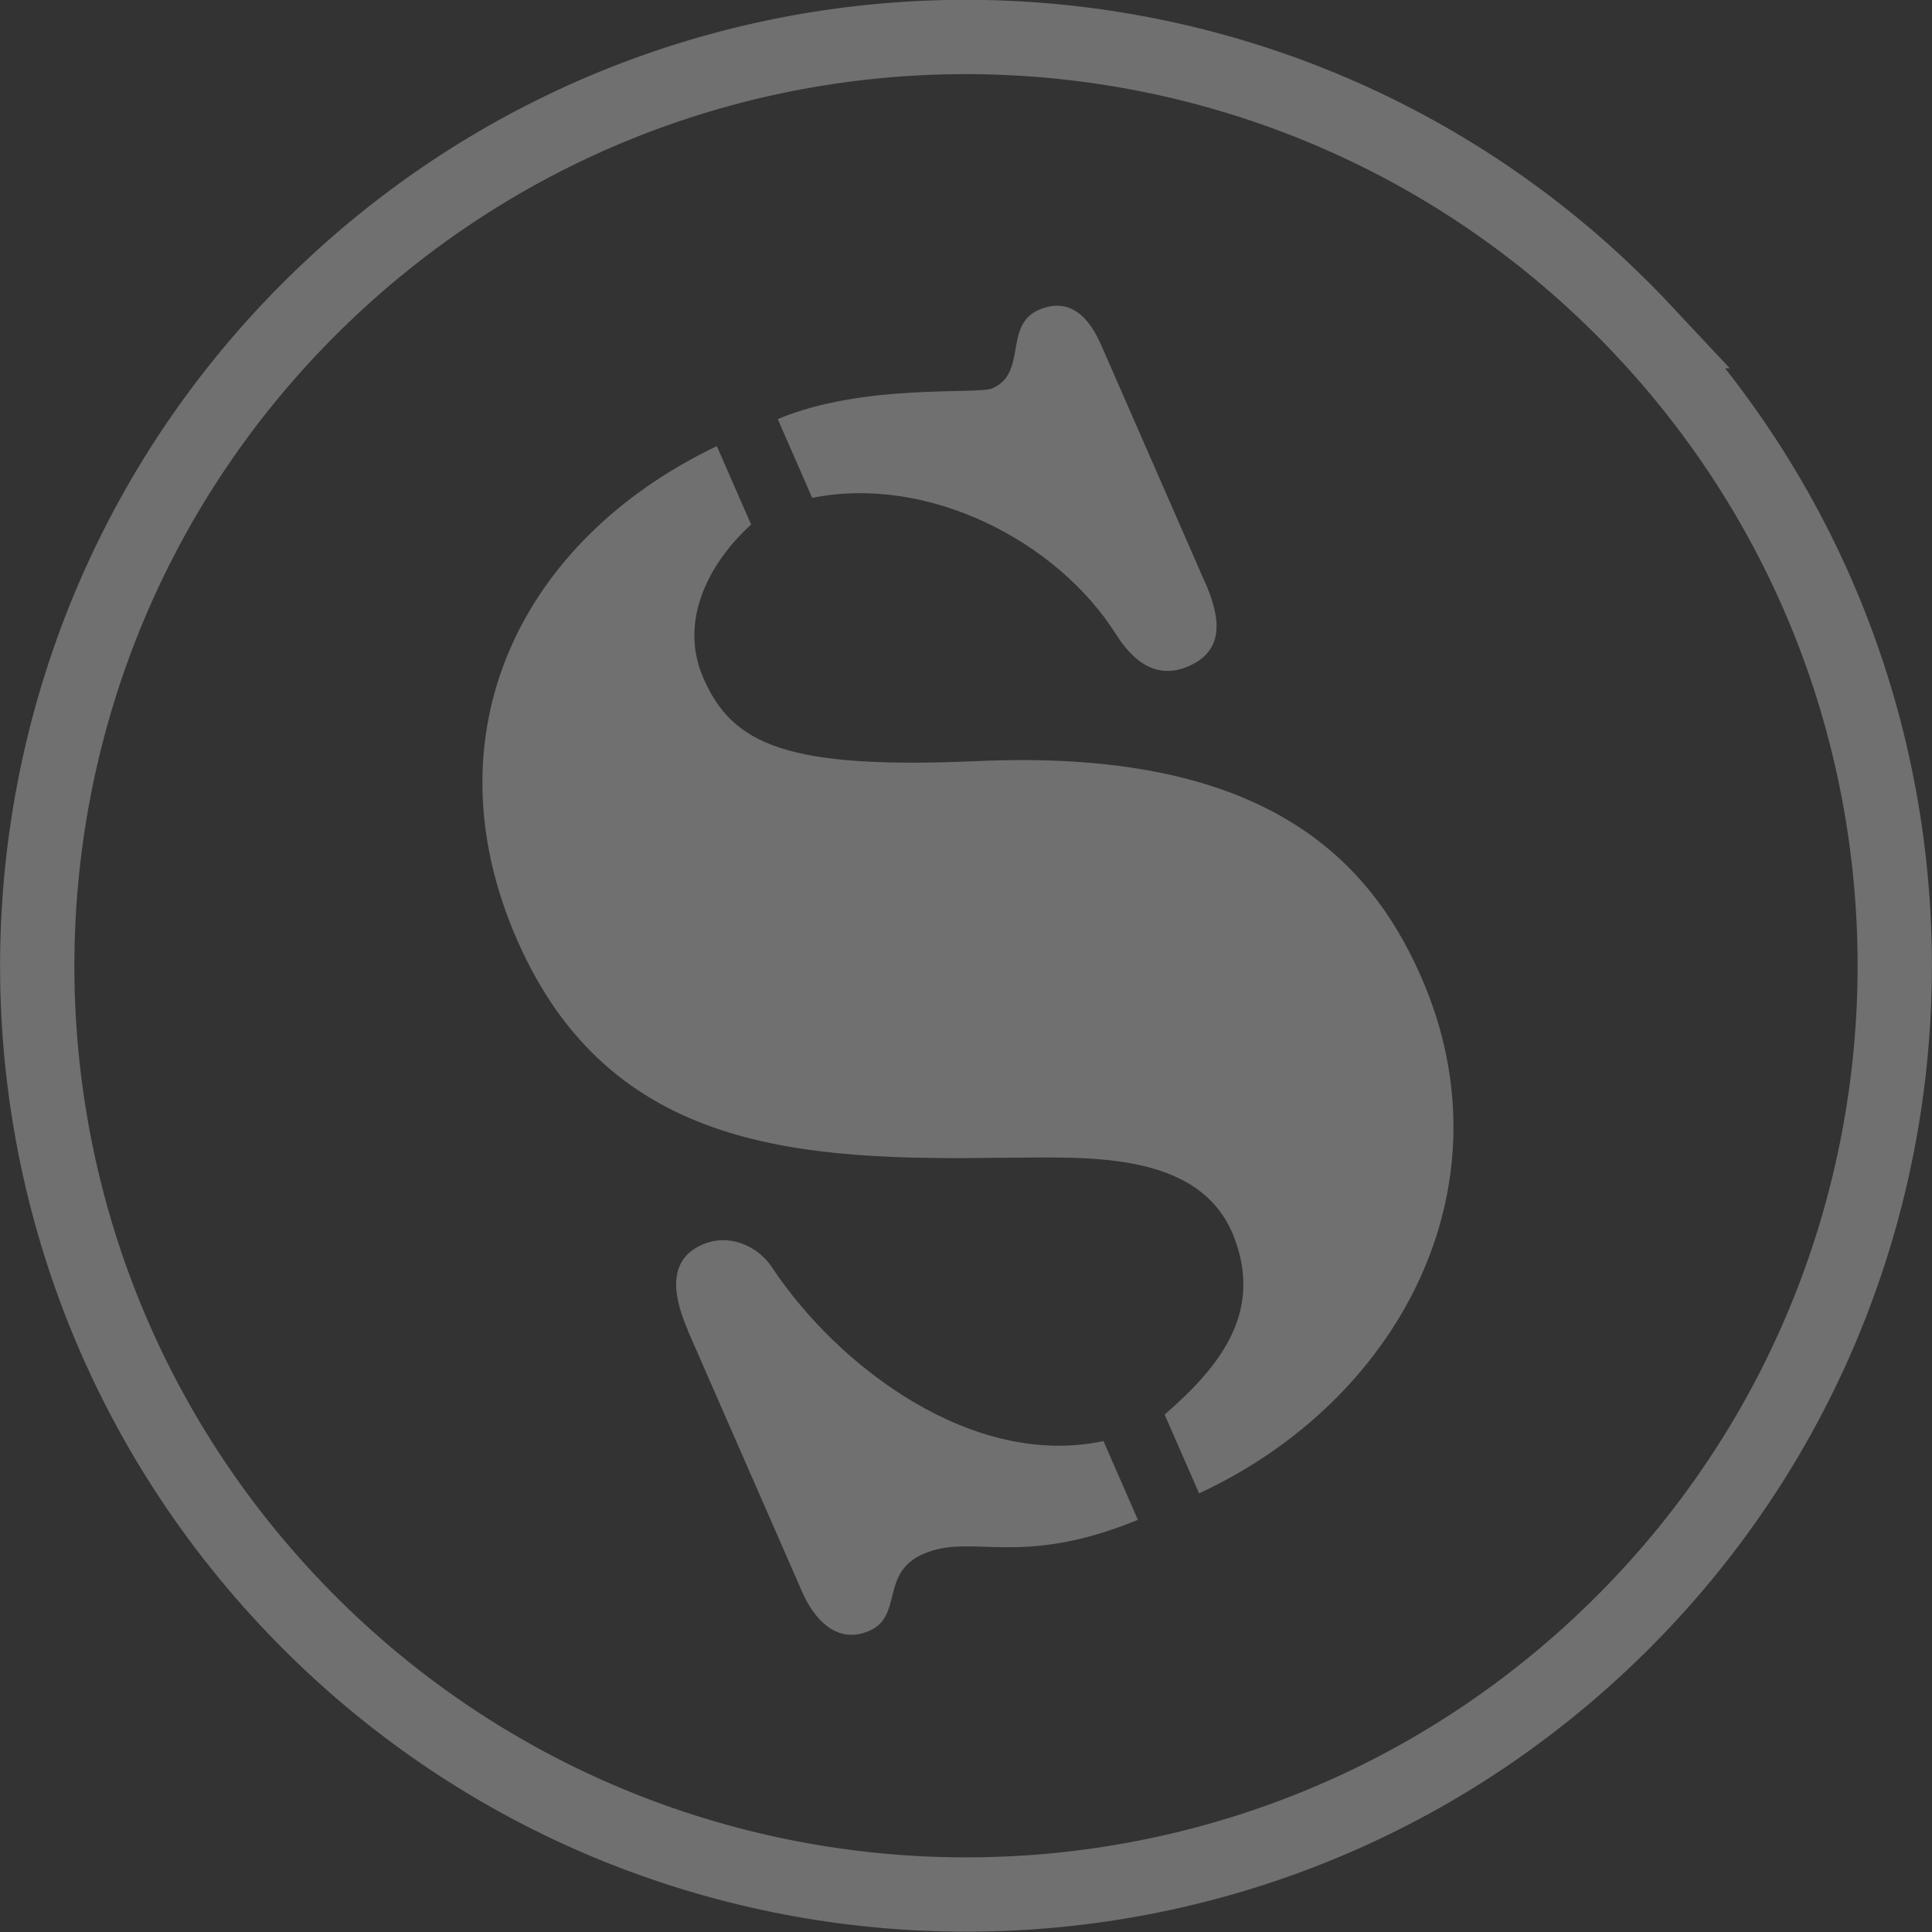 <svg xmlns="http://www.w3.org/2000/svg" xmlns:xlink="http://www.w3.org/1999/xlink" id="Layer_2" viewBox="0 0 78 78"><rect x="0" y="0" width="78" height="78" fill="#333333" stroke="none"/><defs><clipPath id="clippath"><rect width="78" height="78" style="fill:none;"></rect></clipPath></defs><g id="Layer_1-2"><g style="opacity:.3;"><g style="clip-path:url(#clippath);"><path d="M66.38,13.37c14.15,15.12,13.36,38.85-1.76,53-15.12,14.15-38.85,13.36-53-1.76C-2.53,49.49-1.74,25.76,13.38,11.61c15.12-14.15,38.85-13.36,53,1.76Z" style="fill:none; stroke:#fff; stroke-miterlimit:10; stroke-width:3px;"></path><path d="M30.32,21.18c-1.77,1.62-2.91,3.95-1.92,6.2,1.17,2.69,3.37,3.68,11,3.35,11.33-.52,15.78,3.68,17.98,8.72,3.72,8.49-.93,17.12-8.97,20.84l-1.39-3.18c2.27-1.97,3.99-4.16,2.78-7.22-1.4-3.5-6.08-3.15-9.21-3.15-8.18.12-15.96-.2-19.72-8.81-3.64-8.33.13-16.12,8.07-19.92l1.39,3.18ZM27.77,53.7c-.5-1.15-.95-2.78.58-3.45,1.1-.48,2.25.06,2.82.92,2.69,4.05,8.13,8.13,13.38,7.01l1.39,3.18c-4.82,1.98-6.7.51-8.67,1.38-1.75.77-.8,2.5-2.17,3.1-1.7.74-2.59-1.28-2.71-1.56l-4.63-10.58ZM48.64,23.48c.55,1.26.93,2.73-.66,3.42-1.32.57-2.26-.25-2.91-1.27-2.38-3.79-7.6-6.47-12.28-5.53l-1.39-3.18c3.48-1.46,8.06-.98,8.66-1.24,1.43-.62.45-2.55,1.88-3.17,1.7-.74,2.4,1.17,2.6,1.61l4.1,9.37Z" style="fill:#fff;"></path></g></g></g></svg>